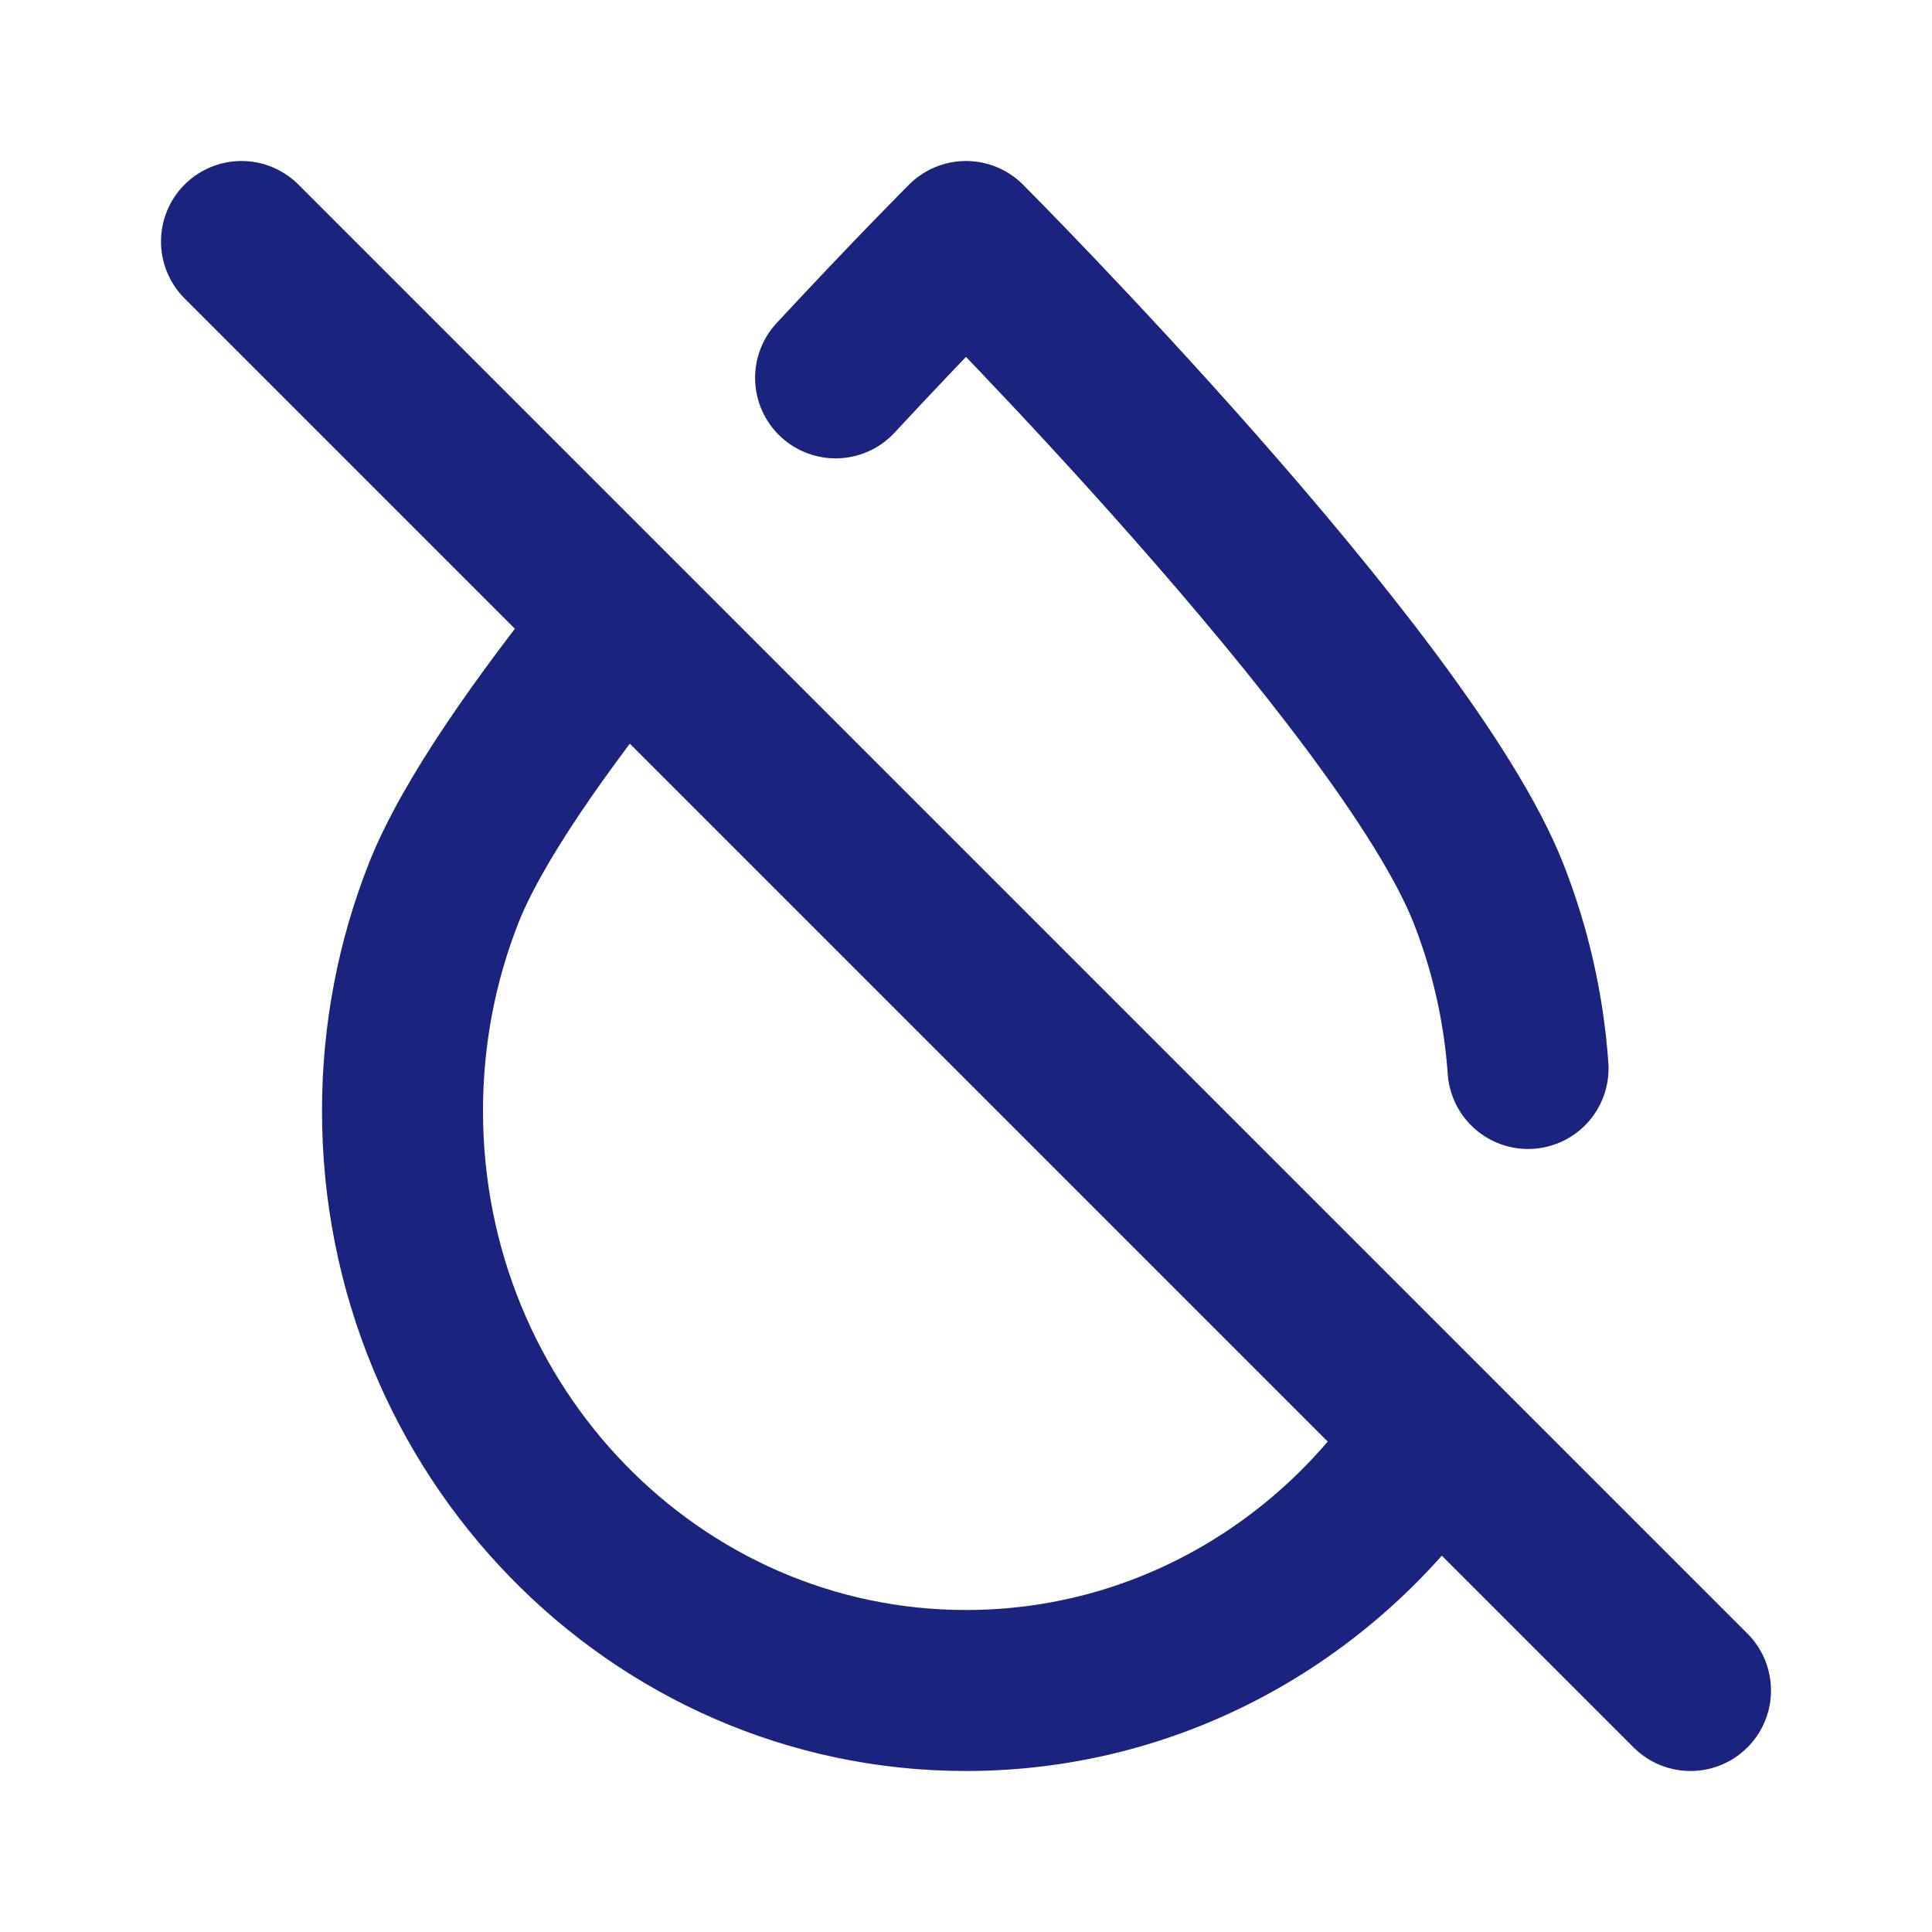 <svg xmlns="http://www.w3.org/2000/svg" width="800px" height="800px" viewBox="0 0 24 24" fill="none">
    <path d="M3 3L21 21M7.712 7.755C6.726 8.979 5.862 10.203 5.509 11.1C5.181 11.934 5 12.845 5 13.8C5 17.776 8.134 21 12 21C14.413 21 16.541 19.744 17.8 17.832M10.38 4.694C11.313 3.688 12 3 12 3C12 3 17.453 8.461 18.491 11.1C18.758 11.779 18.928 12.509 18.982 13.273" stroke="#1a237e" stroke-width="2" stroke-linecap="round" stroke-linejoin="round"/>
</svg>
